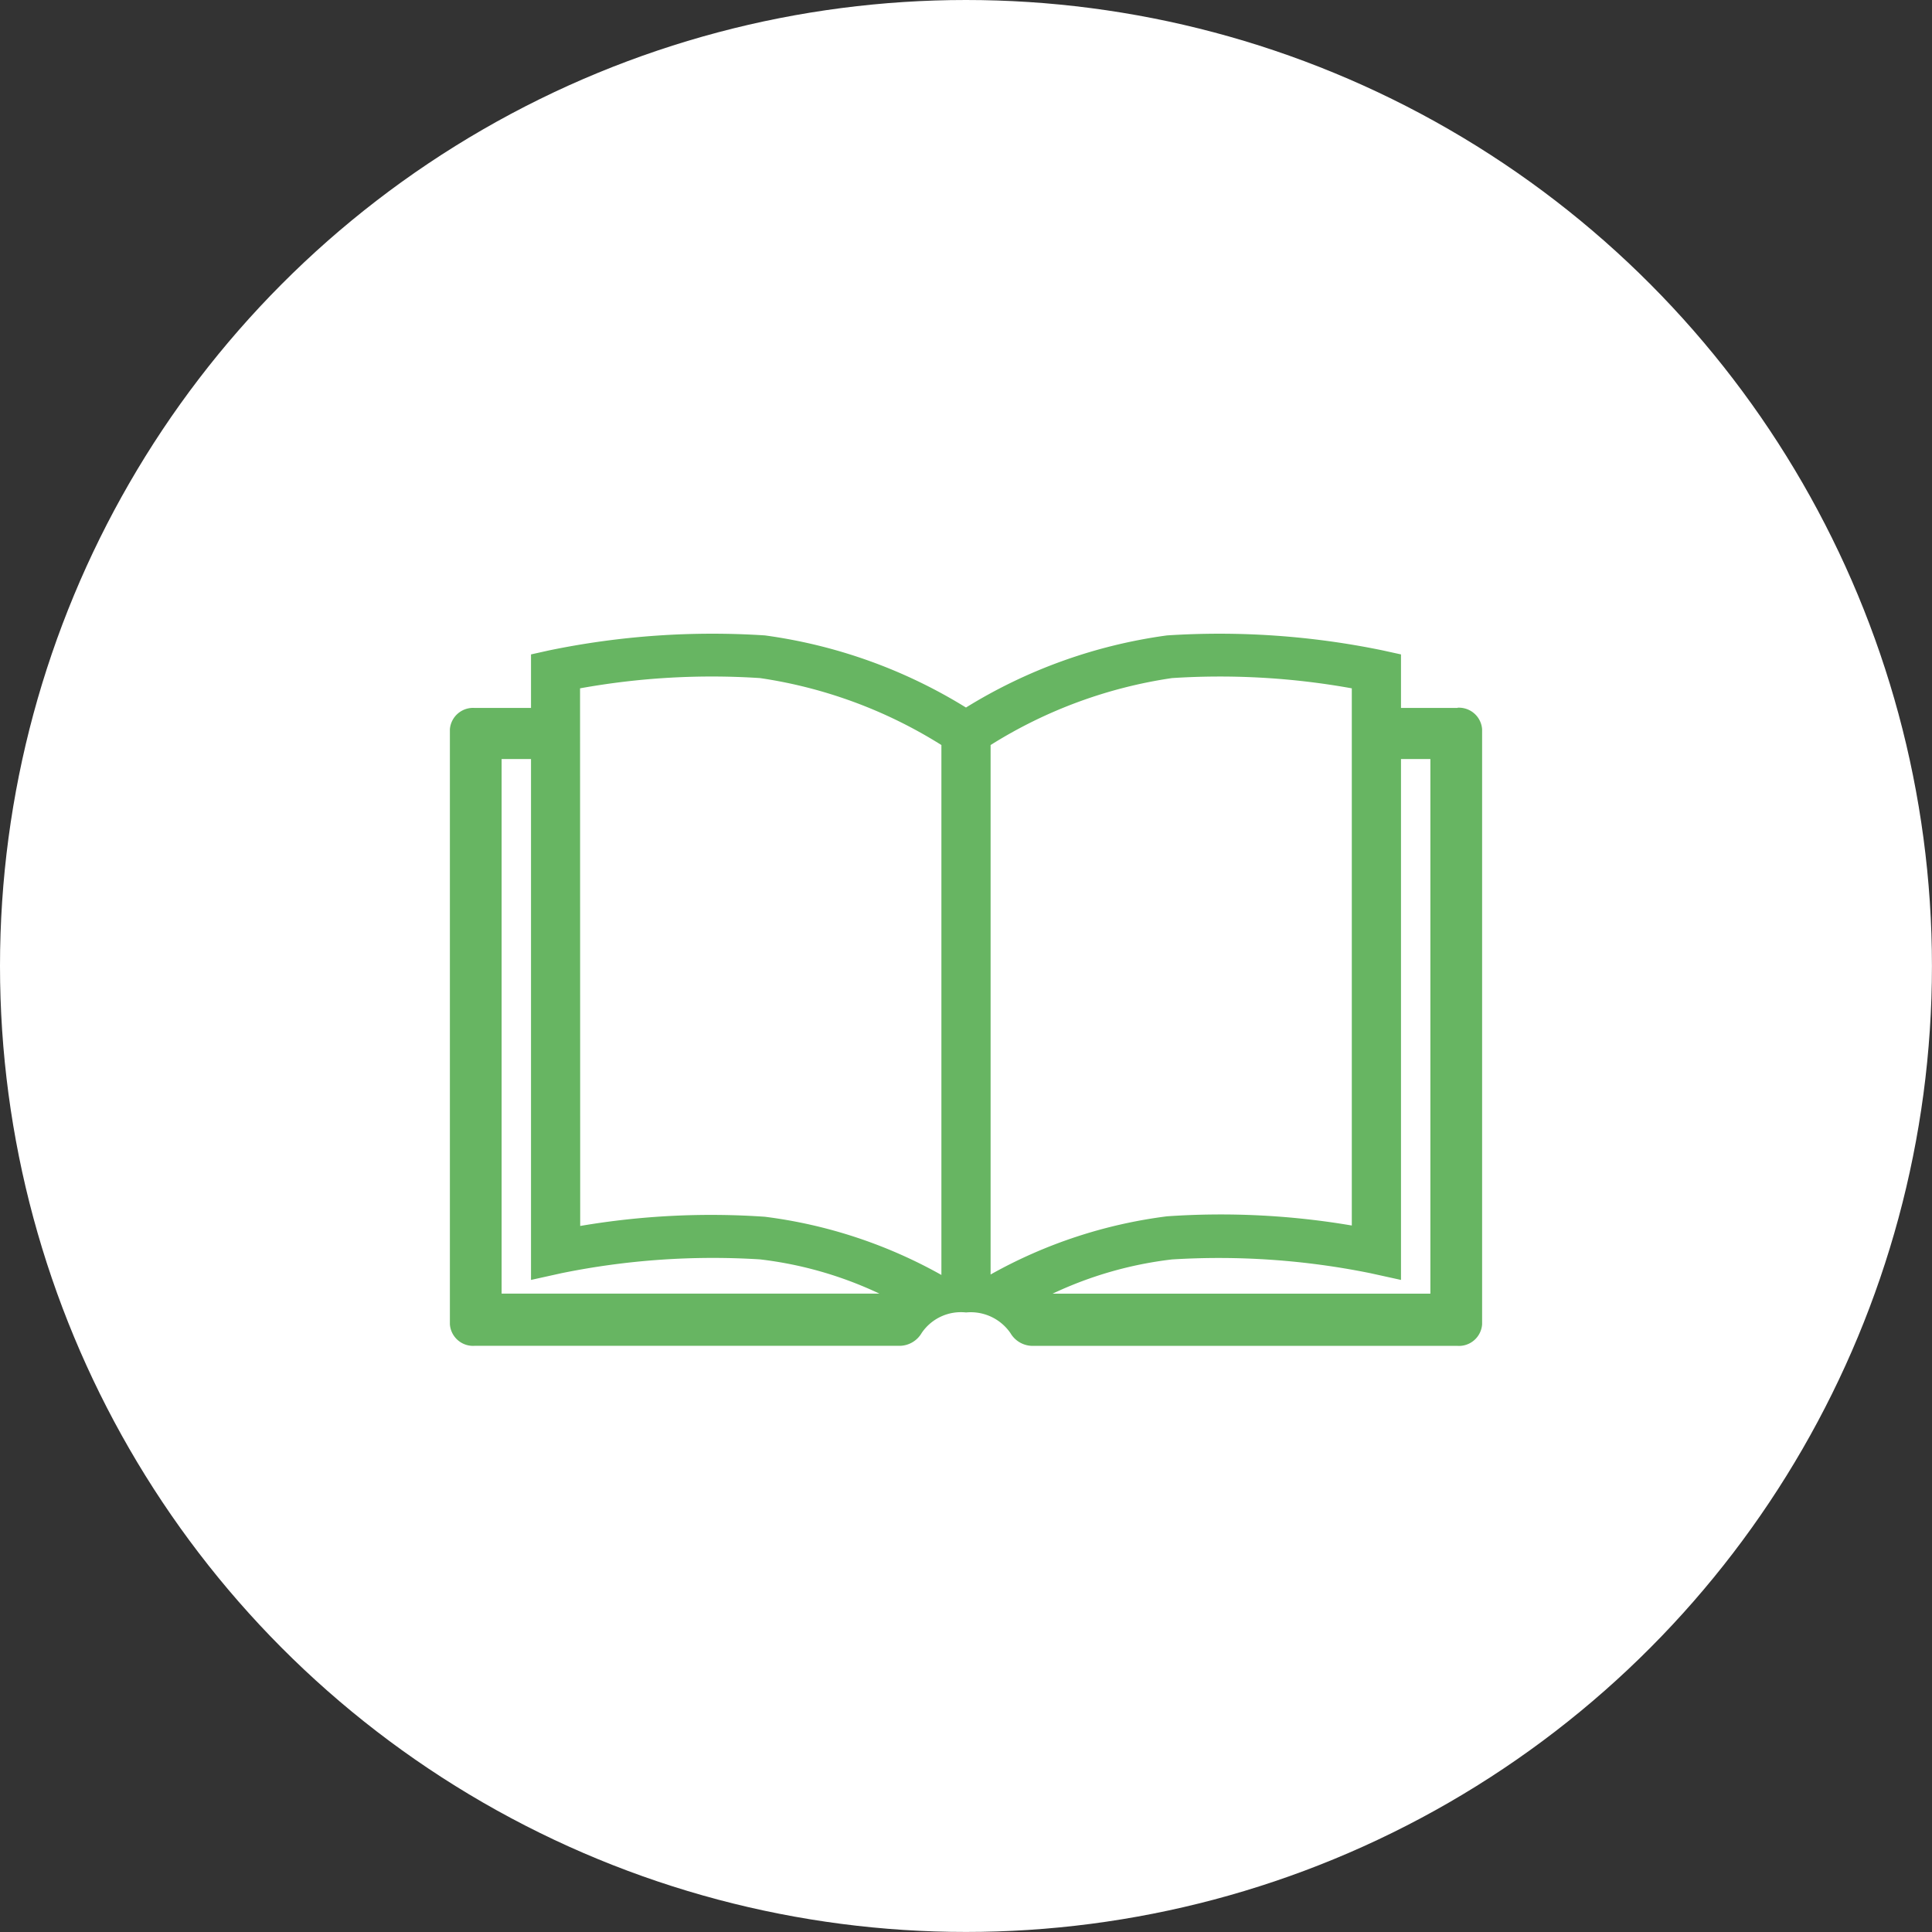 <svg xmlns="http://www.w3.org/2000/svg" xmlns:xlink="http://www.w3.org/1999/xlink" width="38.843" height="38.843" viewBox="0 0 38.843 38.843"><rect x="0" y="0" width="38.843" height="38.843" fill="#333333" stroke="none"/><defs><clipPath id="a"><rect width="21.228" height="25.977" fill="#67b562"/></clipPath><clipPath id="b"><rect width="20.753" height="14.325" fill="#67b562"/></clipPath></defs><g transform="translate(-218.36)"><circle cx="19.421" cy="19.421" r="19.421" transform="translate(218.36)" fill="#fff"/><g transform="translate(227.168 6.433)" clip-path="url(#a)"><g transform="translate(0.237 6.299)"><g clip-path="url(#b)"><path d="M20.259,1.5H19.122V.424L18.748.342a16.231,16.231,0,0,0-4.33-.3,10.322,10.322,0,0,0-4.042,1.45A10.324,10.324,0,0,0,6.334.042,16.238,16.238,0,0,0,2,.342L1.631.424V1.5H.494A.467.467,0,0,0,0,1.929V13.892a.467.467,0,0,0,.494.433H9.032a.519.519,0,0,0,.453-.258.952.952,0,0,1,.892-.413.969.969,0,0,1,.893.415.518.518,0,0,0,.452.257h8.537a.467.467,0,0,0,.494-.433V1.929a.467.467,0,0,0-.494-.433M19.122,13V2.528h.591V13.276H12.118a7.711,7.711,0,0,1,2.4-.688,15.312,15.312,0,0,1,3.99.277ZM14.517.9a14.927,14.927,0,0,1,3.616.206v10.8a15.7,15.7,0,0,0-3.714-.185,9.743,9.743,0,0,0-3.548,1.17V2.246A9.433,9.433,0,0,1,14.517.9m-11.9.206A14.886,14.886,0,0,1,6.236.9,9.434,9.434,0,0,1,9.882,2.246V12.9a9.743,9.743,0,0,0-3.548-1.17,15.69,15.69,0,0,0-3.714.185ZM1.631,2.528V13l.615-.136a15.248,15.248,0,0,1,3.989-.277,7.71,7.71,0,0,1,2.4.688H1.04V2.528Z" transform="translate(0 0.001)" fill="#67b562"/></g></g></g></g></svg>